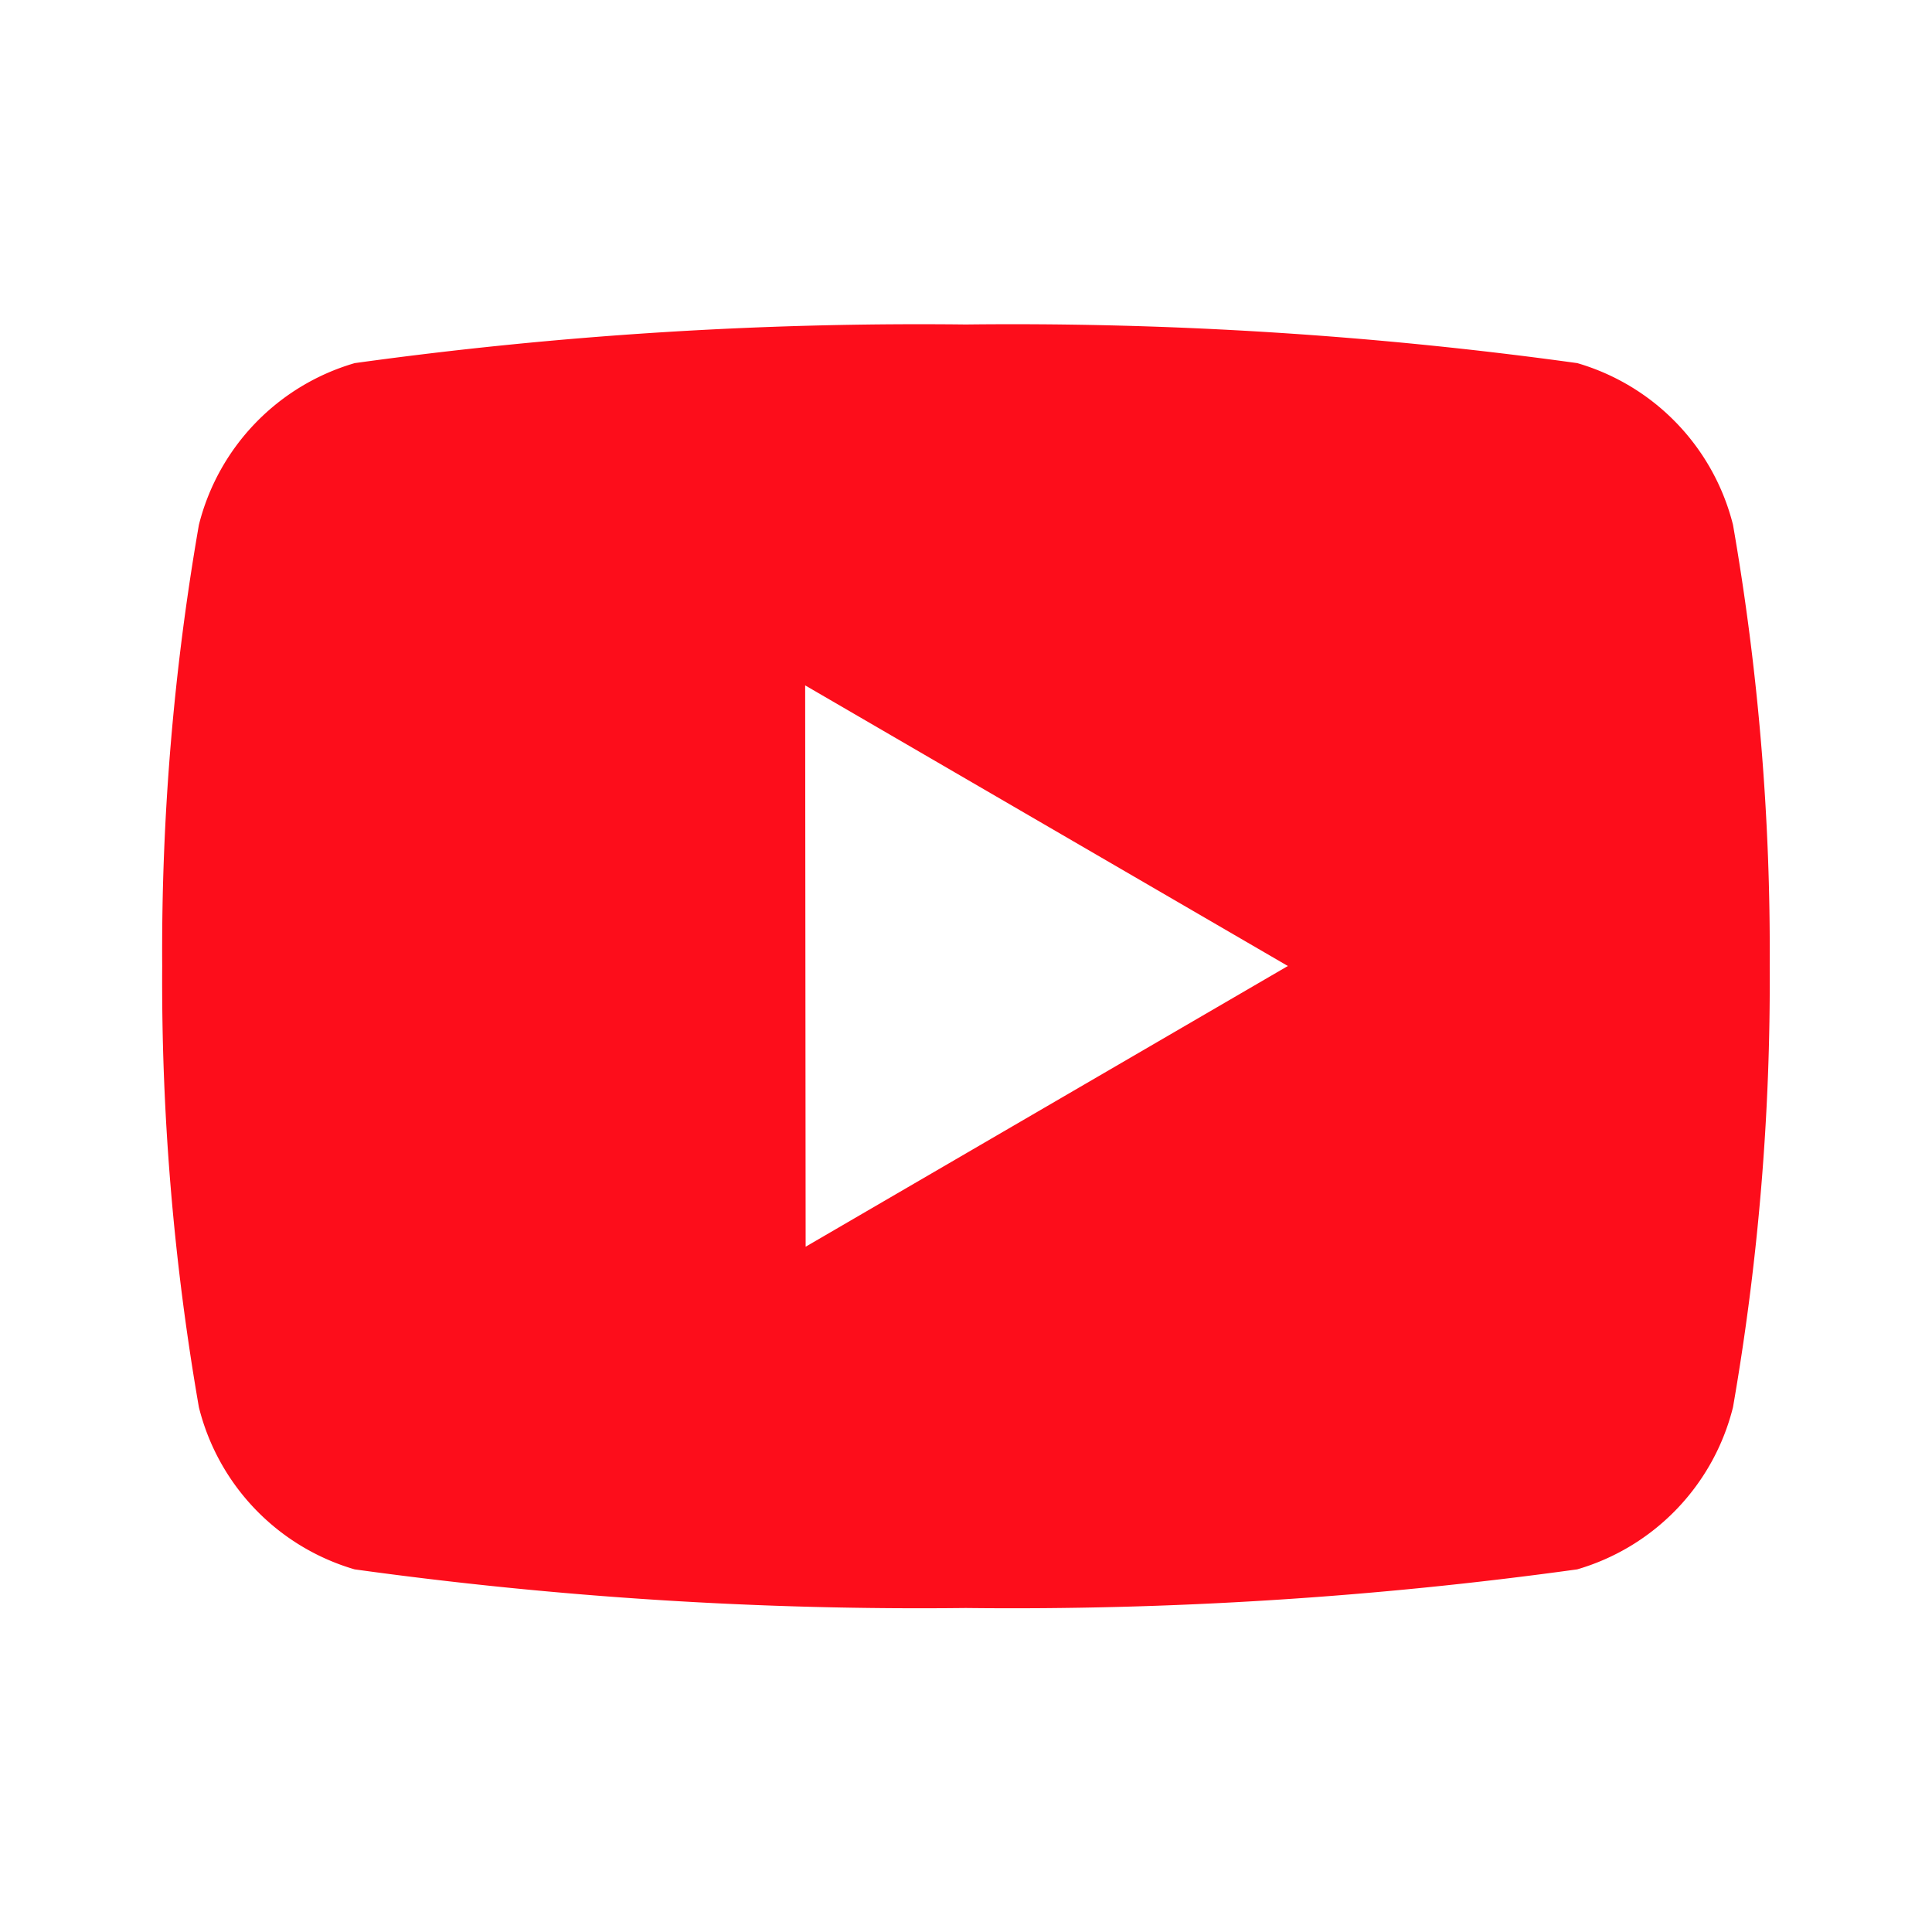 <svg xmlns="http://www.w3.org/2000/svg" id="prefix__Group_141" width="20" height="20" data-name="Group 141" viewBox="0 0 20 20">
    <path id="prefix__Path_237" d="M0 0h20v20H0z" data-name="Path 237" style="fill:none"/>
    <path id="prefix__Path_238" d="M18.261 6.074a25.725 25.725 0 0 1 .38 4.567 25.725 25.725 0 0 1-.38 4.567 2.336 2.336 0 0 1-1.613 1.679 42.605 42.605 0 0 1-6.328.4 42.623 42.623 0 0 1-6.328-.4 2.336 2.336 0 0 1-1.612-1.678A25.725 25.725 0 0 1 2 10.641a25.725 25.725 0 0 1 .38-4.567A2.336 2.336 0 0 1 3.993 4.4a42.622 42.622 0 0 1 6.328-.4 42.605 42.605 0 0 1 6.328.4 2.336 2.336 0 0 1 1.612 1.674zm-9.6 7.473l4.992-2.906-4.997-2.905z" data-name="Path 238" transform="translate(-.321 -.641)" style="fill:#fd0d1b"/>
</svg>
